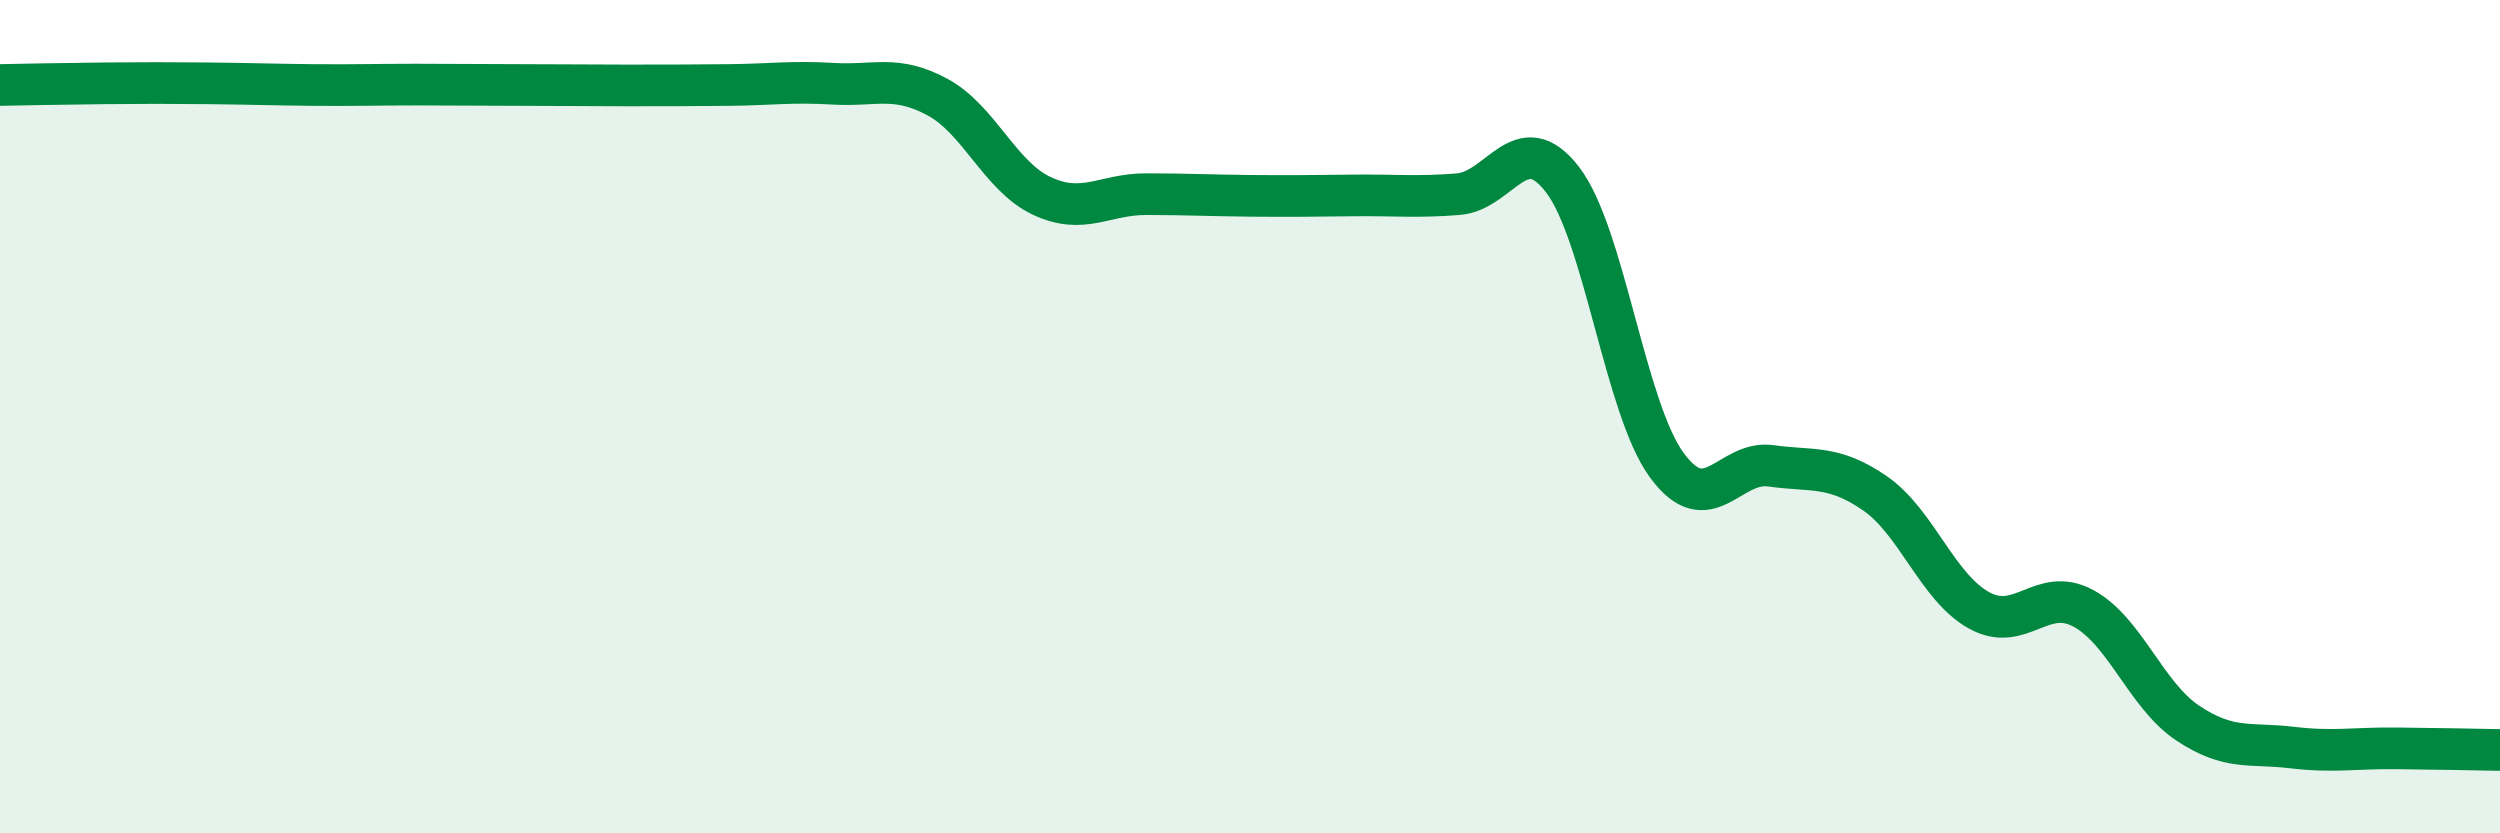 
    <svg width="60" height="20" viewBox="0 0 60 20" xmlns="http://www.w3.org/2000/svg">
      <path
        d="M 0,2.04 C 0.5,2.03 1.5,2.01 2.5,2 C 3.5,1.99 4,1.99 5,2 C 6,2.01 6.5,2.03 7.5,2.04 C 8.5,2.05 9,2.03 10,2.03 C 11,2.03 11.5,2.04 12.5,2.04 C 13.5,2.04 14,2.05 15,2.05 C 16,2.05 16.5,2.05 17.5,2.04 C 18.5,2.03 19,1.95 20,2.01 C 21,2.07 21.5,1.79 22.5,2.33 C 23.5,2.87 24,4.23 25,4.7 C 26,5.17 26.5,4.66 27.5,4.66 C 28.5,4.66 29,4.69 30,4.7 C 31,4.71 31.5,4.7 32.5,4.69 C 33.5,4.68 34,4.74 35,4.66 C 36,4.58 36.5,3.01 37.5,4.31 C 38.5,5.61 39,9.79 40,11.16 C 41,12.53 41.5,11.04 42.5,11.18 C 43.5,11.32 44,11.15 45,11.84 C 46,12.53 46.5,14.1 47.5,14.65 C 48.5,15.2 49,14.06 50,14.6 C 51,15.14 51.5,16.68 52.5,17.35 C 53.5,18.02 54,17.82 55,17.94 C 56,18.06 56.5,17.95 57.5,17.96 C 58.5,17.97 59.5,17.99 60,18L60 20L0 20Z"
        fill="#008740"
        opacity="0.1"
        stroke-linecap="round"
        stroke-linejoin="round"
      />
      <path
        d="M 0,2.04 C 0.5,2.03 1.5,2.01 2.5,2 C 3.5,1.99 4,1.99 5,2 C 6,2.01 6.5,2.03 7.5,2.04 C 8.5,2.05 9,2.03 10,2.03 C 11,2.03 11.5,2.04 12.5,2.04 C 13.5,2.04 14,2.05 15,2.05 C 16,2.05 16.5,2.05 17.5,2.04 C 18.5,2.03 19,1.95 20,2.01 C 21,2.07 21.5,1.79 22.5,2.33 C 23.5,2.87 24,4.23 25,4.7 C 26,5.17 26.5,4.66 27.5,4.66 C 28.5,4.66 29,4.69 30,4.7 C 31,4.71 31.5,4.7 32.5,4.69 C 33.5,4.68 34,4.74 35,4.66 C 36,4.58 36.5,3.01 37.5,4.31 C 38.5,5.61 39,9.79 40,11.16 C 41,12.53 41.5,11.04 42.5,11.18 C 43.5,11.32 44,11.15 45,11.84 C 46,12.53 46.5,14.1 47.5,14.65 C 48.5,15.2 49,14.06 50,14.6 C 51,15.14 51.5,16.68 52.5,17.35 C 53.5,18.02 54,17.82 55,17.94 C 56,18.06 56.5,17.95 57.5,17.96 C 58.5,17.97 59.5,17.99 60,18"
        stroke="#008740"
        stroke-width="1"
        fill="none"
        stroke-linecap="round"
        stroke-linejoin="round"
      />
    </svg>
  